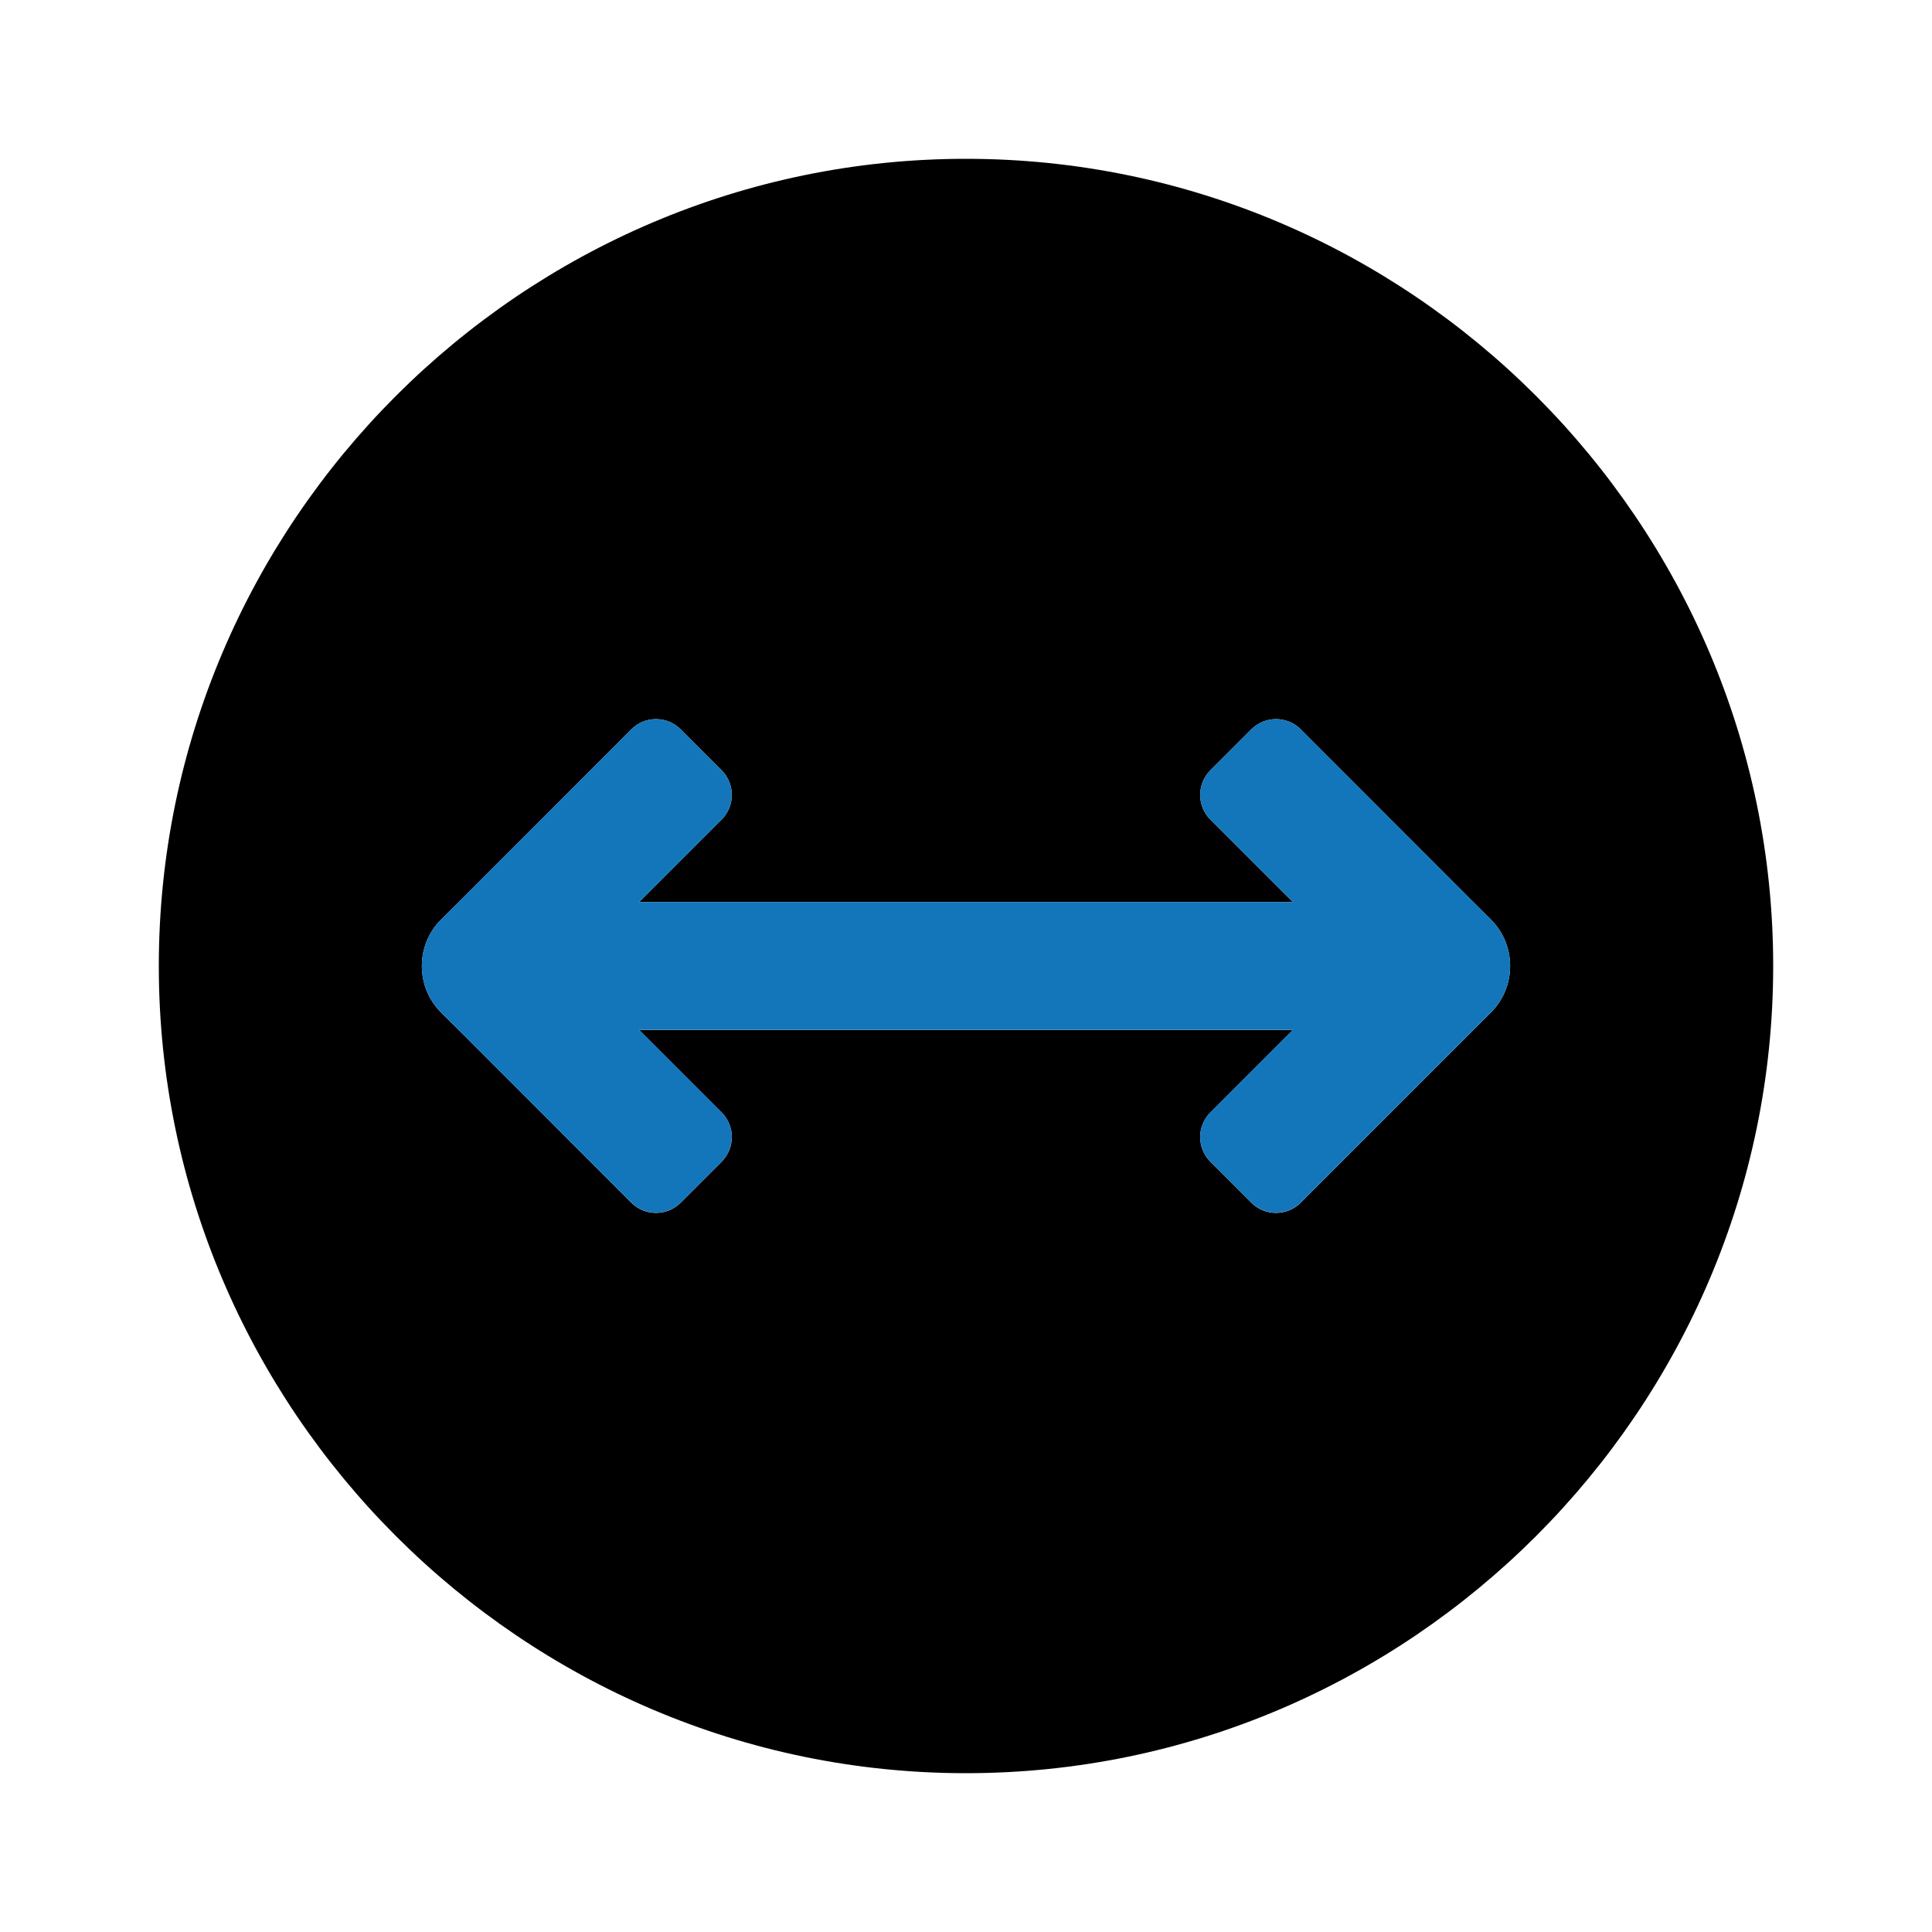 <svg viewBox="0 0 150 150" xmlns="http://www.w3.org/2000/svg" data-name="Layer 1" id="Layer_1">
  <defs>
    <style>
      .cls-1 {
        fill: #1375ba;
      }
    </style>
  </defs>
  <path d="M119.26,30.74c-11.36-11.36-27.02-18.41-44.26-18.41-34.47,0-62.67,28.2-62.67,62.67,0,17.24,7.05,32.9,18.41,44.26,11.36,11.36,27.02,18.41,44.26,18.41s32.9-7.05,44.26-18.41c11.36-11.36,18.41-27.02,18.41-44.26s-7.05-32.9-18.41-44.26ZM115.77,78.59l-14.79,14.79c-1.05,1.05-2.77,1.05-3.82,0l-3.19-3.19c-1.05-1.05-1.05-2.77,0-3.82l6.41-6.41h-50.76l6.41,6.41c1.05,1.05,1.05,2.77,0,3.82l-3.19,3.19c-1.05,1.05-2.77,1.05-3.82,0l-13.27-13.28-.92-.91-.6-.6c-1.97-1.98-1.97-5.2,0-7.18l.6-.6.83-.82.09-.09,13.27-13.28c1.05-1.05,2.77-1.05,3.82,0l3.19,3.19c1.05,1.05,1.05,2.77,0,3.82l-6.41,6.41h50.76l-6.41-6.41c-1.05-1.05-1.05-2.77,0-3.82l3.19-3.19c1.05-1.05,2.77-1.05,3.82,0l13.27,13.28.92.91.6.6c1.97,1.98,1.97,5.2,0,7.18Z"></path>
  <path d="M115.77,71.41l-.6-.6s0,0,0,0l-.91-.91s0,0,0,0l-13.28-13.28c-1.05-1.05-2.77-1.05-3.82,0l-3.19,3.19c-1.05,1.05-1.05,2.77,0,3.82l6.41,6.41h-50.76l6.41-6.41c1.05-1.05,1.05-2.77,0-3.82l-3.19-3.19c-1.05-1.05-2.77-1.05-3.82,0l-13.28,13.28h0l-.09.09-.82.82h0s-.6.6-.6.6c-1.97,1.97-1.97,5.2,0,7.17l.6.6s0,0,0,0l.91.91,13.28,13.28c1.05,1.05,2.77,1.05,3.82,0l3.19-3.19c1.05-1.05,1.05-2.77,0-3.82l-6.41-6.41h50.76l-6.41,6.41c-1.05,1.05-1.05,2.77,0,3.82l3.19,3.19c1.05,1.05,2.77,1.05,3.82,0l14.19-14.19s0,0,0,0l.6-.6c1.97-1.97,1.97-5.2,0-7.17Z" class="cls-1"></path>
</svg>